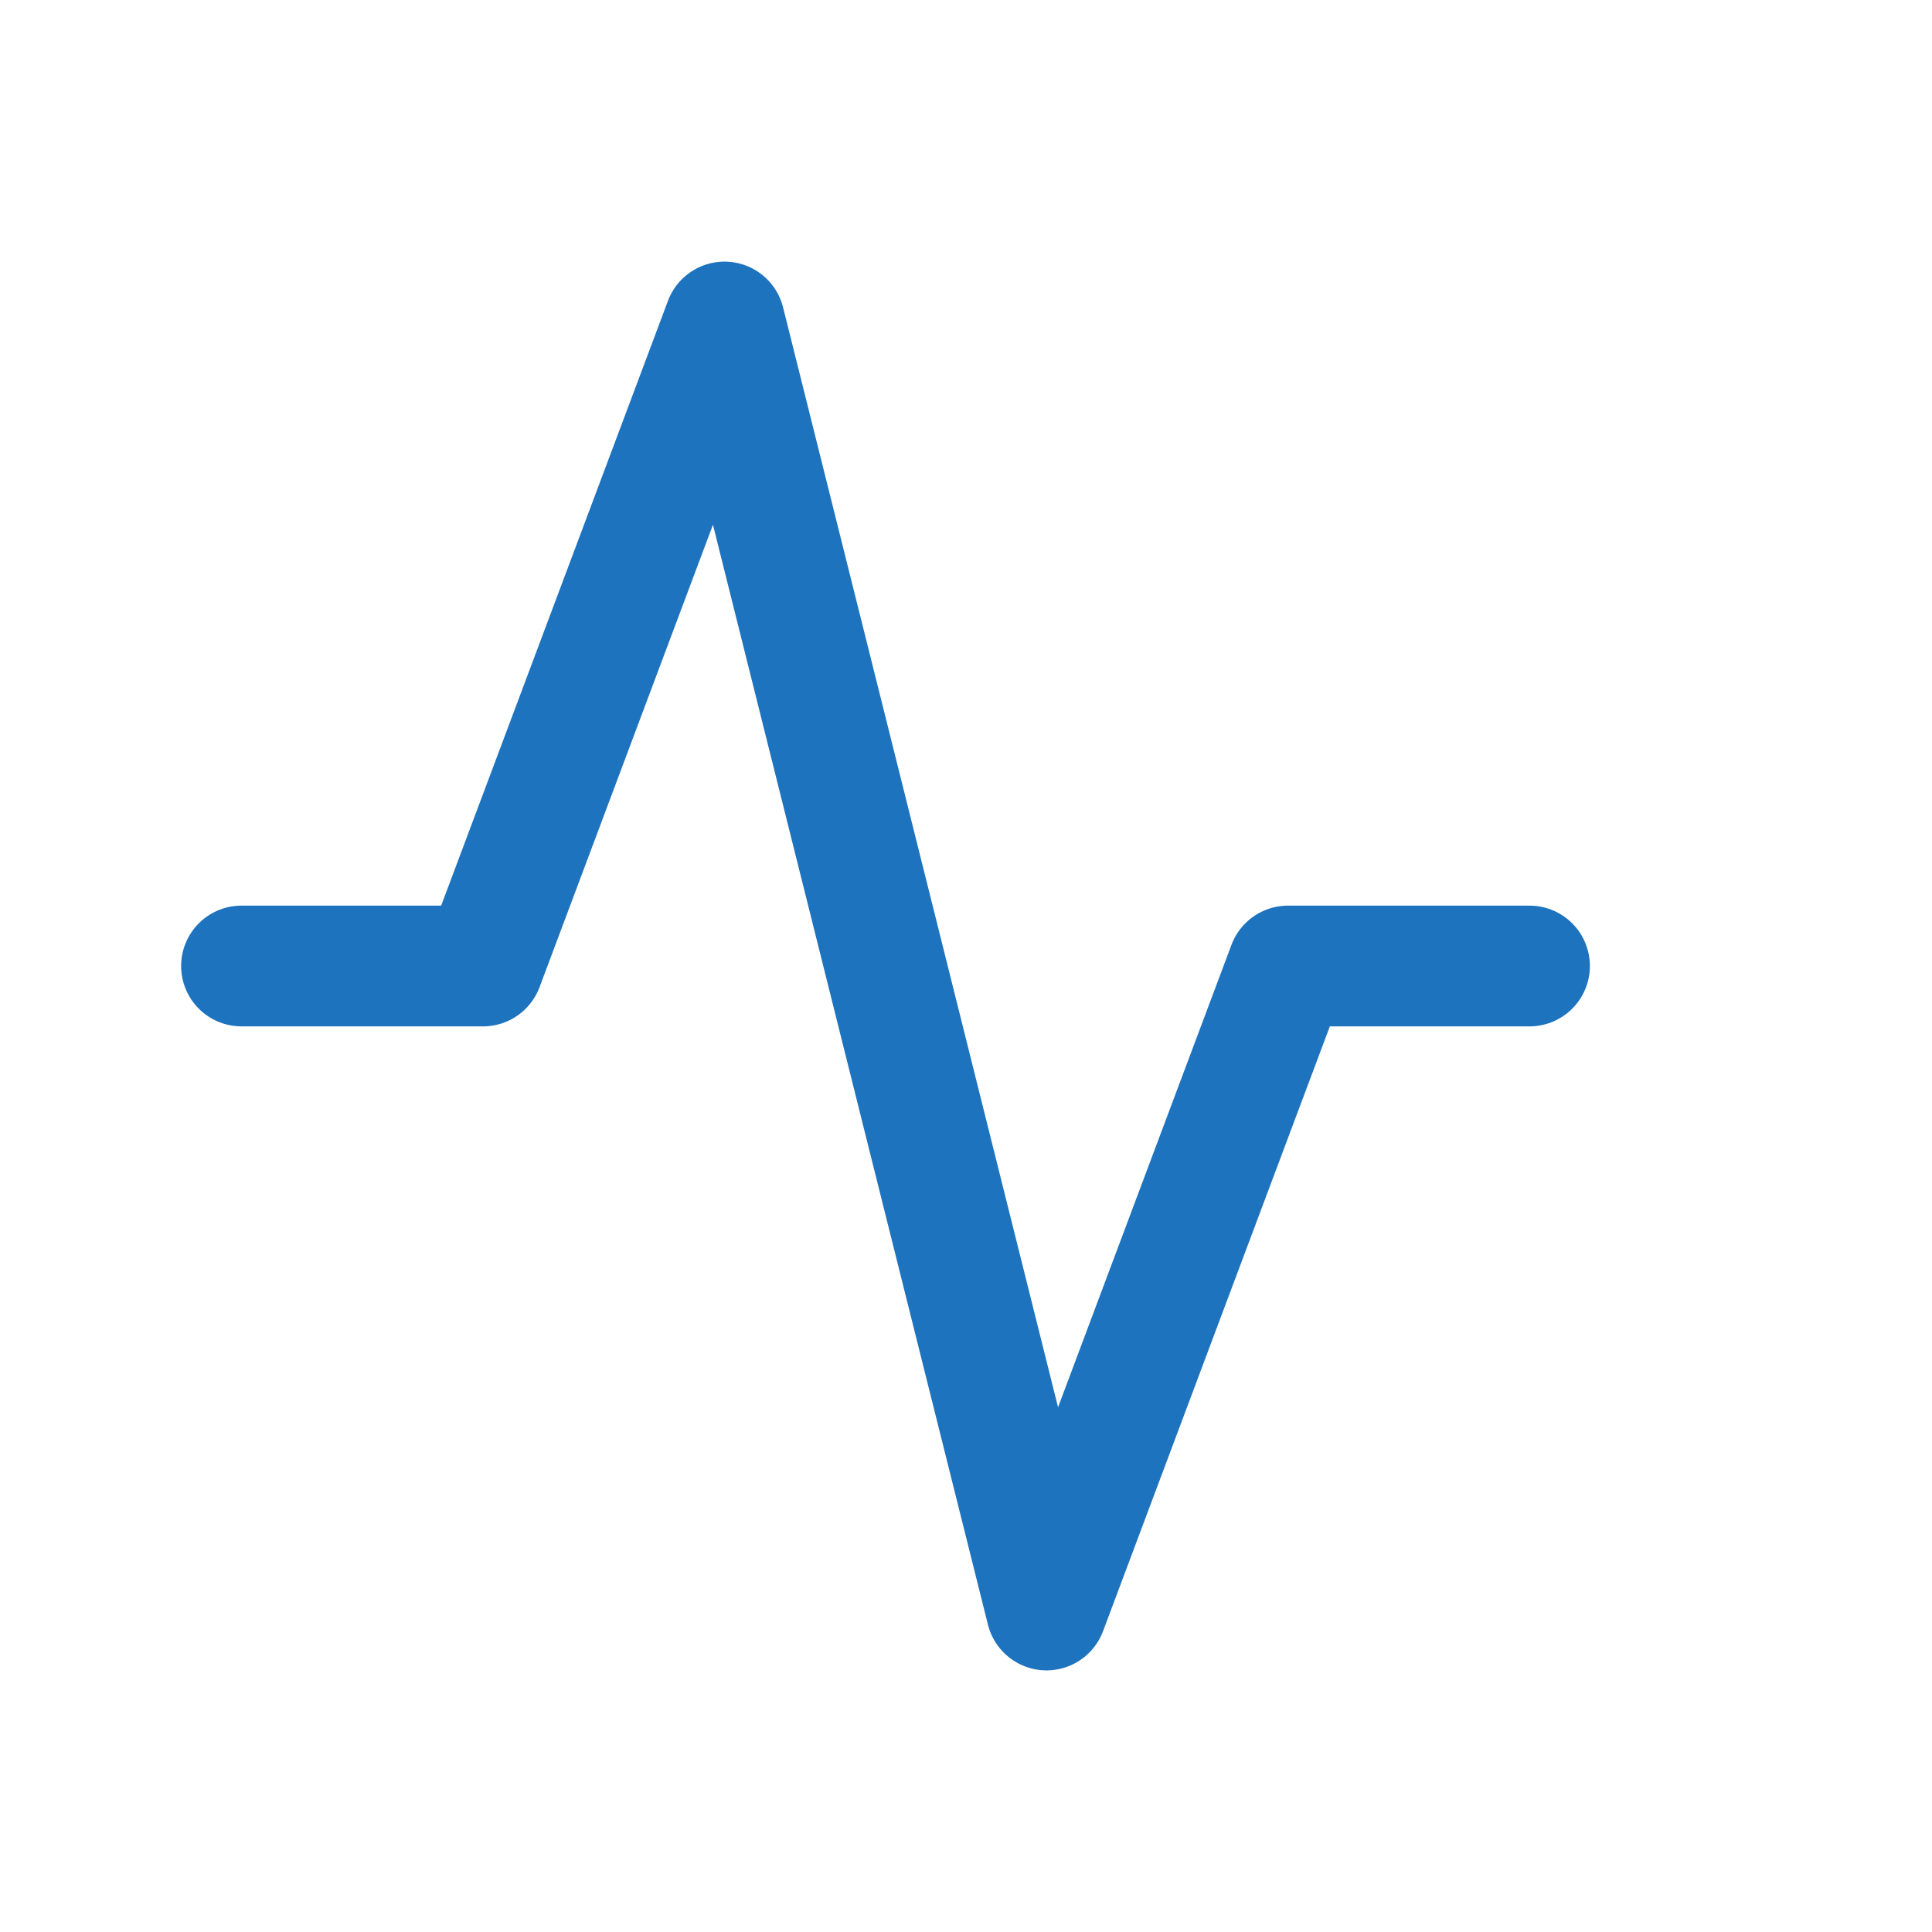 <svg xmlns="http://www.w3.org/2000/svg" width="48" height="48" viewBox="0 0 24 24" fill="none" stroke="#1e73be" stroke-width="1.5" stroke-linecap="round" stroke-linejoin="round">
  <path d="M3 12h3l3-8 4 16 3-8h3" />
</svg>
